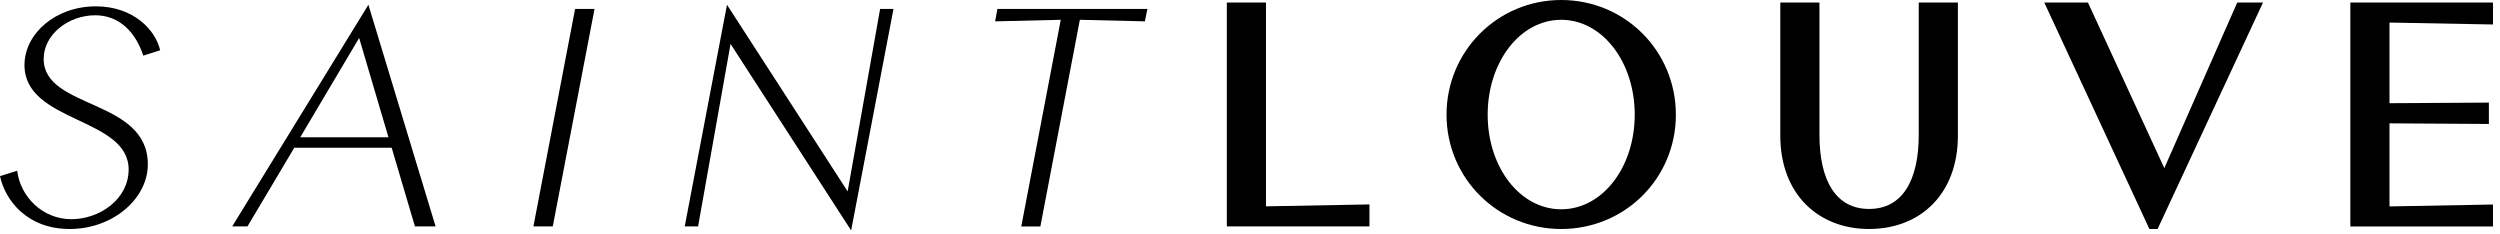 <svg width="288" height="27" viewBox="0 0 288 27" fill="none" xmlns="http://www.w3.org/2000/svg">
<g clip-path="url(#clip0_312_504)">
<path d="M16.51 6.42C15.67 3.82 13.83 1.76 10.97 1.76C7.89 1.76 5.03 3.96 5.03 6.79C5.03 12.62 17.03 11.34 17.03 18.93C17.03 22.89 13 26.38 8.04 26.38C3.08 26.38 0.59 23.04 0 20.29L1.98 19.67C2.35 22.68 4.91 25.25 8.22 25.25C11.53 25.25 14.82 22.9 14.82 19.53C14.82 13.48 2.82 14.17 2.82 7.5C2.82 3.89 6.38 0.73 11.04 0.73C15.44 0.73 17.94 3.52 18.45 5.79L16.51 6.41V6.42Z" fill="black"/>
<path d="M47.8 26.08L45.12 17.02H33.9L28.51 26.08H26.75L42.44 0.55L50.18 26.08H47.8ZM41.38 4.36L34.59 15.81H44.75L41.37 4.36H41.38Z" fill="black"/>
<path d="M63.69 26.08H61.45L66.25 1.03H68.49L63.68 26.08H63.69Z" fill="black"/>
<path d="M98.06 26.56L84.16 5.06L80.42 26.08H78.88L83.75 0.55L97.65 22.05L101.39 1.03H102.93L98.05 26.56H98.06Z" fill="black"/>
<path d="M131.88 2.46L124.4 2.28L119.85 26.09H117.65L122.2 2.28L114.64 2.46L114.9 1.03H132.18L131.89 2.46H131.88Z" fill="black"/>
<path d="M141.33 26.08V0.29H145.84V23.77L157.76 23.55V26.08H141.33Z" fill="black"/>
<path d="M179.85 26.38C172.51 26.38 166.64 20.51 166.64 13.21C166.64 5.91 172.51 0 179.85 0C187.19 0 193.06 5.87 193.06 13.21C193.06 20.55 187.19 26.38 179.85 26.38ZM179.85 2.28C175.12 2.28 171.38 7.12 171.38 13.21C171.38 19.3 175.12 24.11 179.85 24.11C184.58 24.11 188.32 19.3 188.32 13.21C188.32 7.12 184.58 2.28 179.85 2.28Z" fill="black"/>
<path d="M215.32 26.38C209.41 26.38 205.09 22.31 205.09 15.63V0.29H209.6V15.52C209.6 20.77 211.47 24.07 215.32 24.07C219.17 24.07 221.04 20.77 221.04 15.52V0.29H225.55V15.63C225.55 22.31 221.26 26.38 215.31 26.38H215.32Z" fill="black"/>
<path d="M248.56 26.38H247.61L235.5 0.29H240.53L249.33 19.37L257.73 0.29H260.7L248.56 26.37V26.38Z" fill="black"/>
<path d="M270.76 26.08V0.29H287.19V2.82L275.27 2.6V11.89L286.72 11.82V14.28L275.27 14.21V23.78L287.19 23.56V26.09H270.76V26.08Z" fill="black"/>
</g>
<defs>
<clipPath id="clip0_312_504">
<rect width="287.19" height="26.56" fill="white"/>
</clipPath>
</defs>
</svg>
